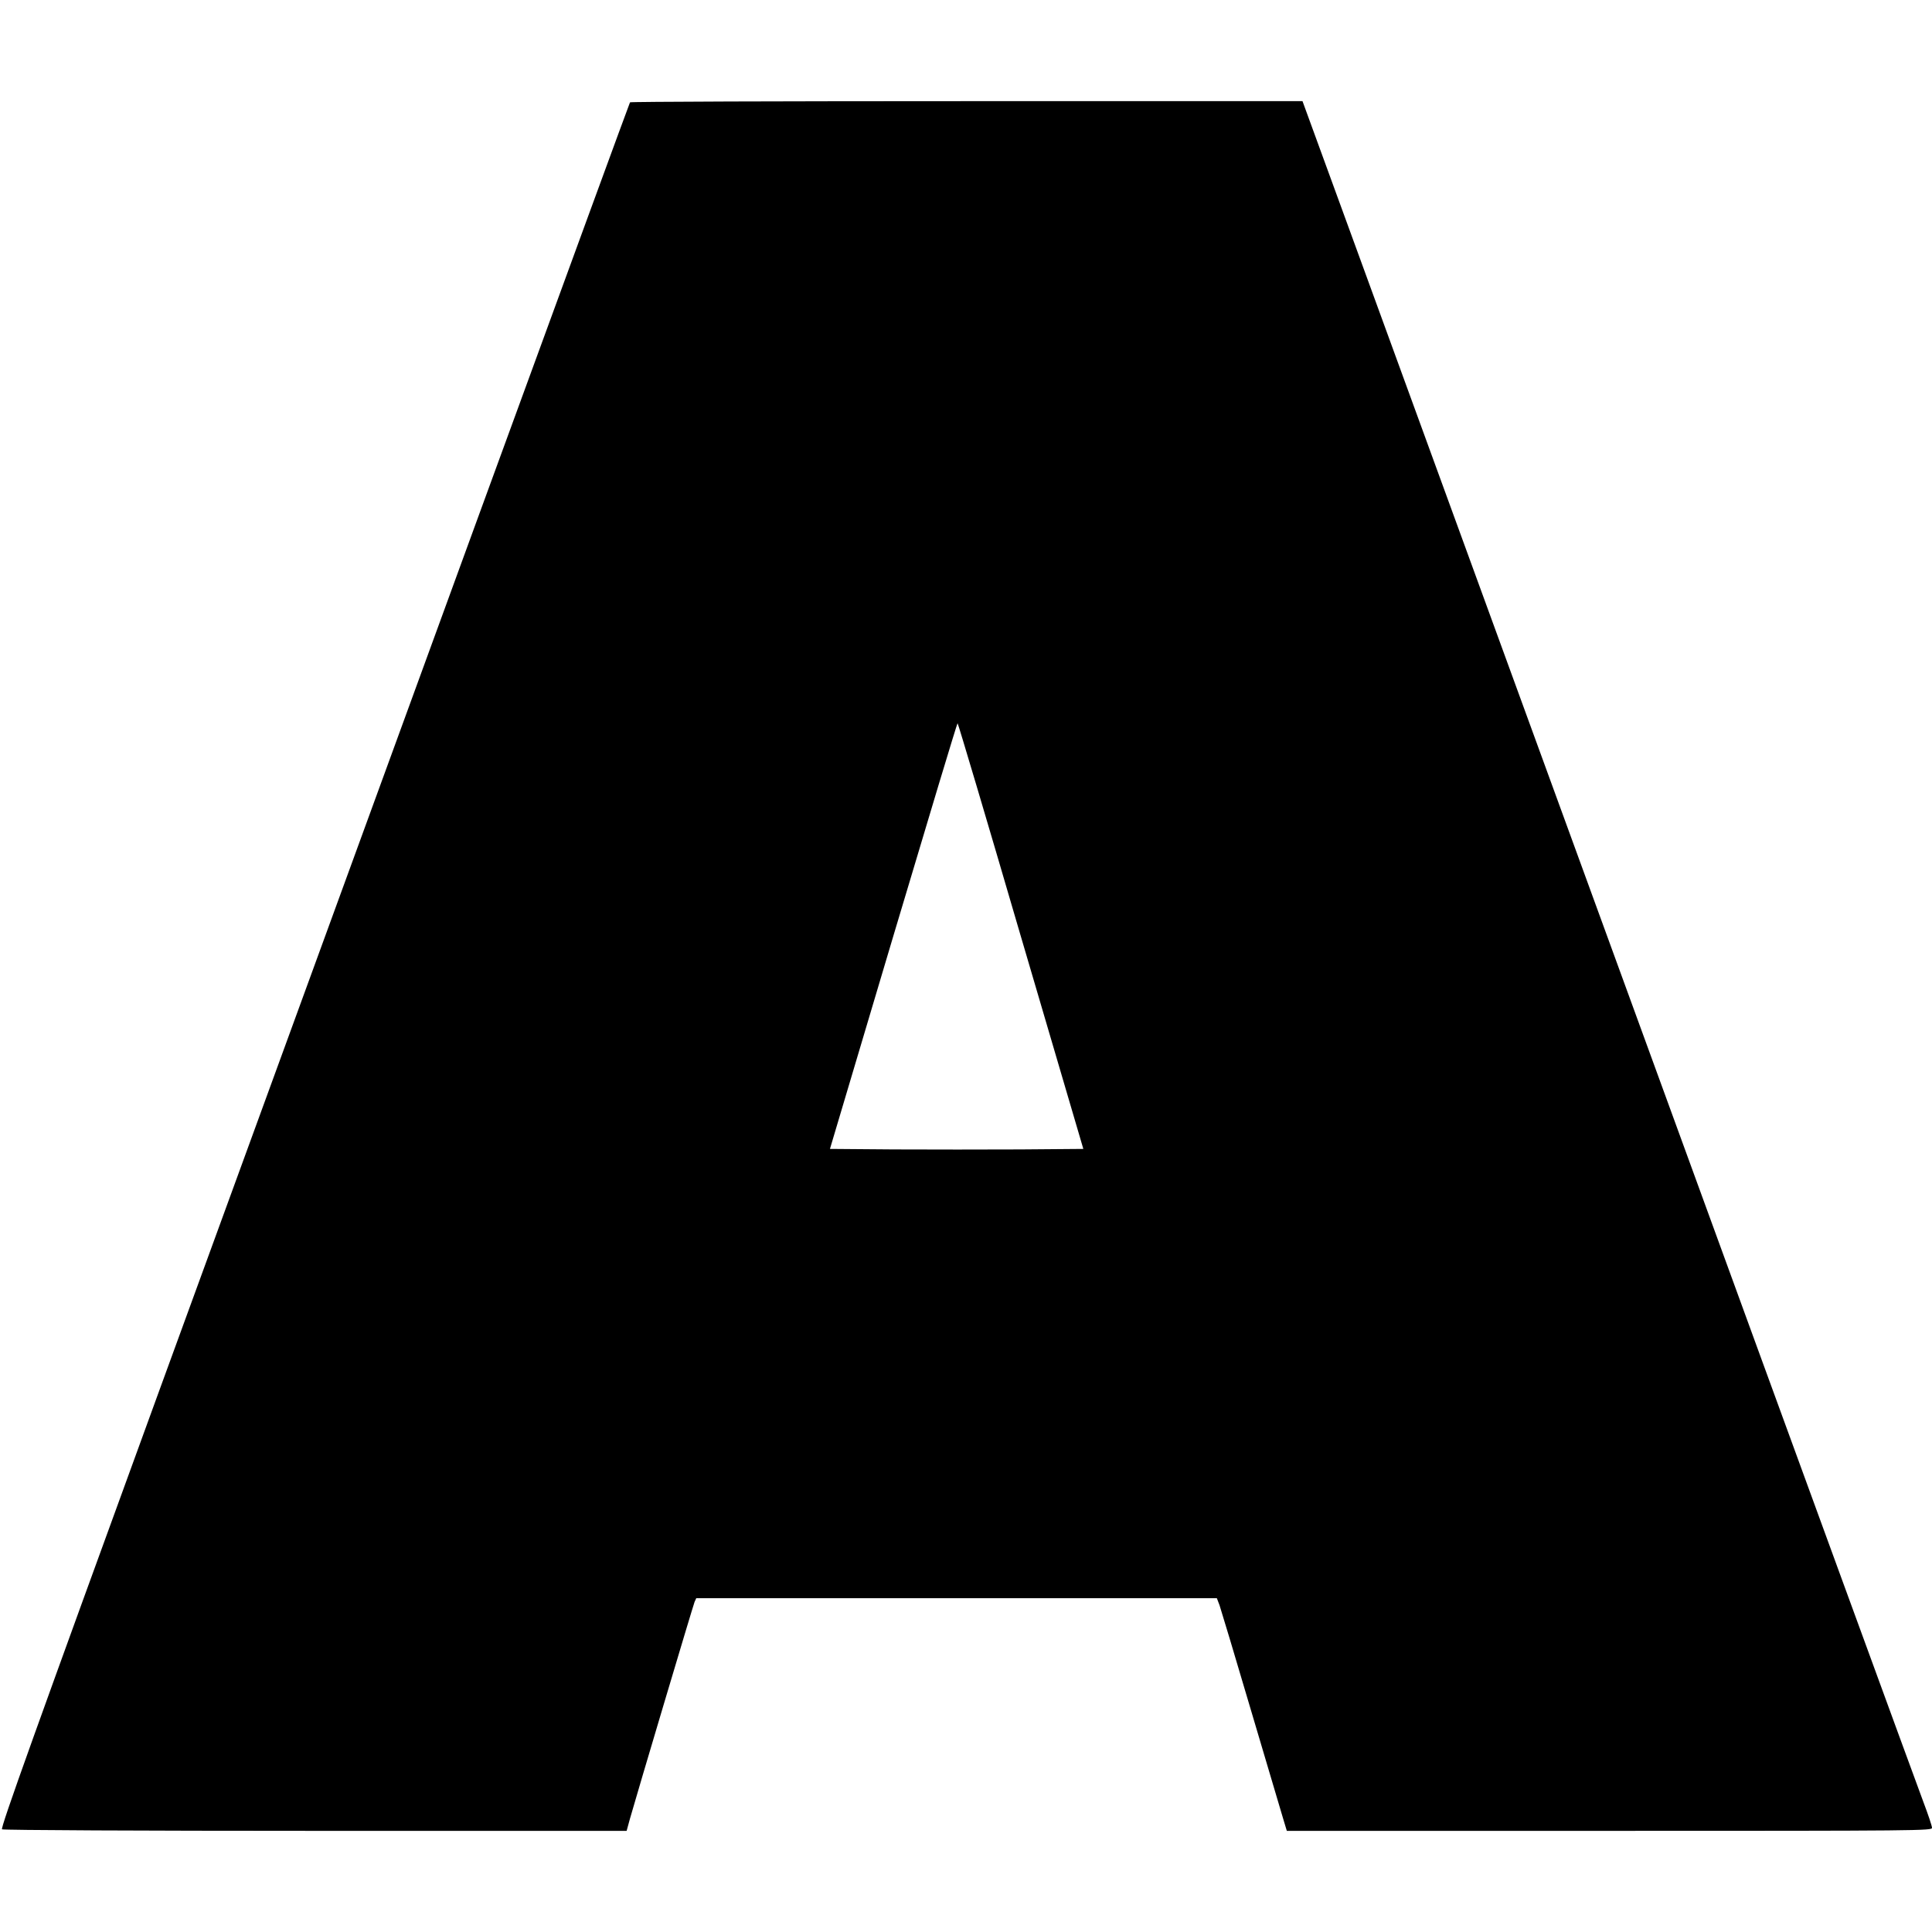 <?xml version="1.0" encoding="UTF-8" standalone="yes"?>
<svg version="1.0" xmlns="http://www.w3.org/2000/svg" width="100mm" height="100mm" viewBox="0 0 1146 1026" preserveAspectRatio="xMidYMid meet">
  <g transform="translate(0,1026) scale(0.1,-0.1)" fill="#000000" stroke="none">
    <path d="M3737 10253 c-6 -9 -1442 -3940 -2787 -7627 -739 -2027 -949 -2611
-938 -2617 7 -5 844 -9 1859 -9 l1846 0 20 73 c44 155 374 1263 383 1285 l10
22 1544 0 1544 0 16 -42 c8 -24 92 -302 185 -618 94 -316 180 -608 192 -647
l22 -73 1914 0 c1854 0 1913 1 1913 18 0 11 -23 79 -51 153 -28 74 -719 1963
-1534 4199 -816 2236 -1633 4476 -1816 4978 l-333 912 -1992 0 c-1096 0 -1995
-3 -1997 -7z m2318 -4946 l371 -1262 -372 -3 c-205 -1 -543 -1 -752 0 l-379 3
376 1263 c207 694 378 1262 381 1262 3 0 172 -568 375 -1263z"/>
  </g>
</svg>